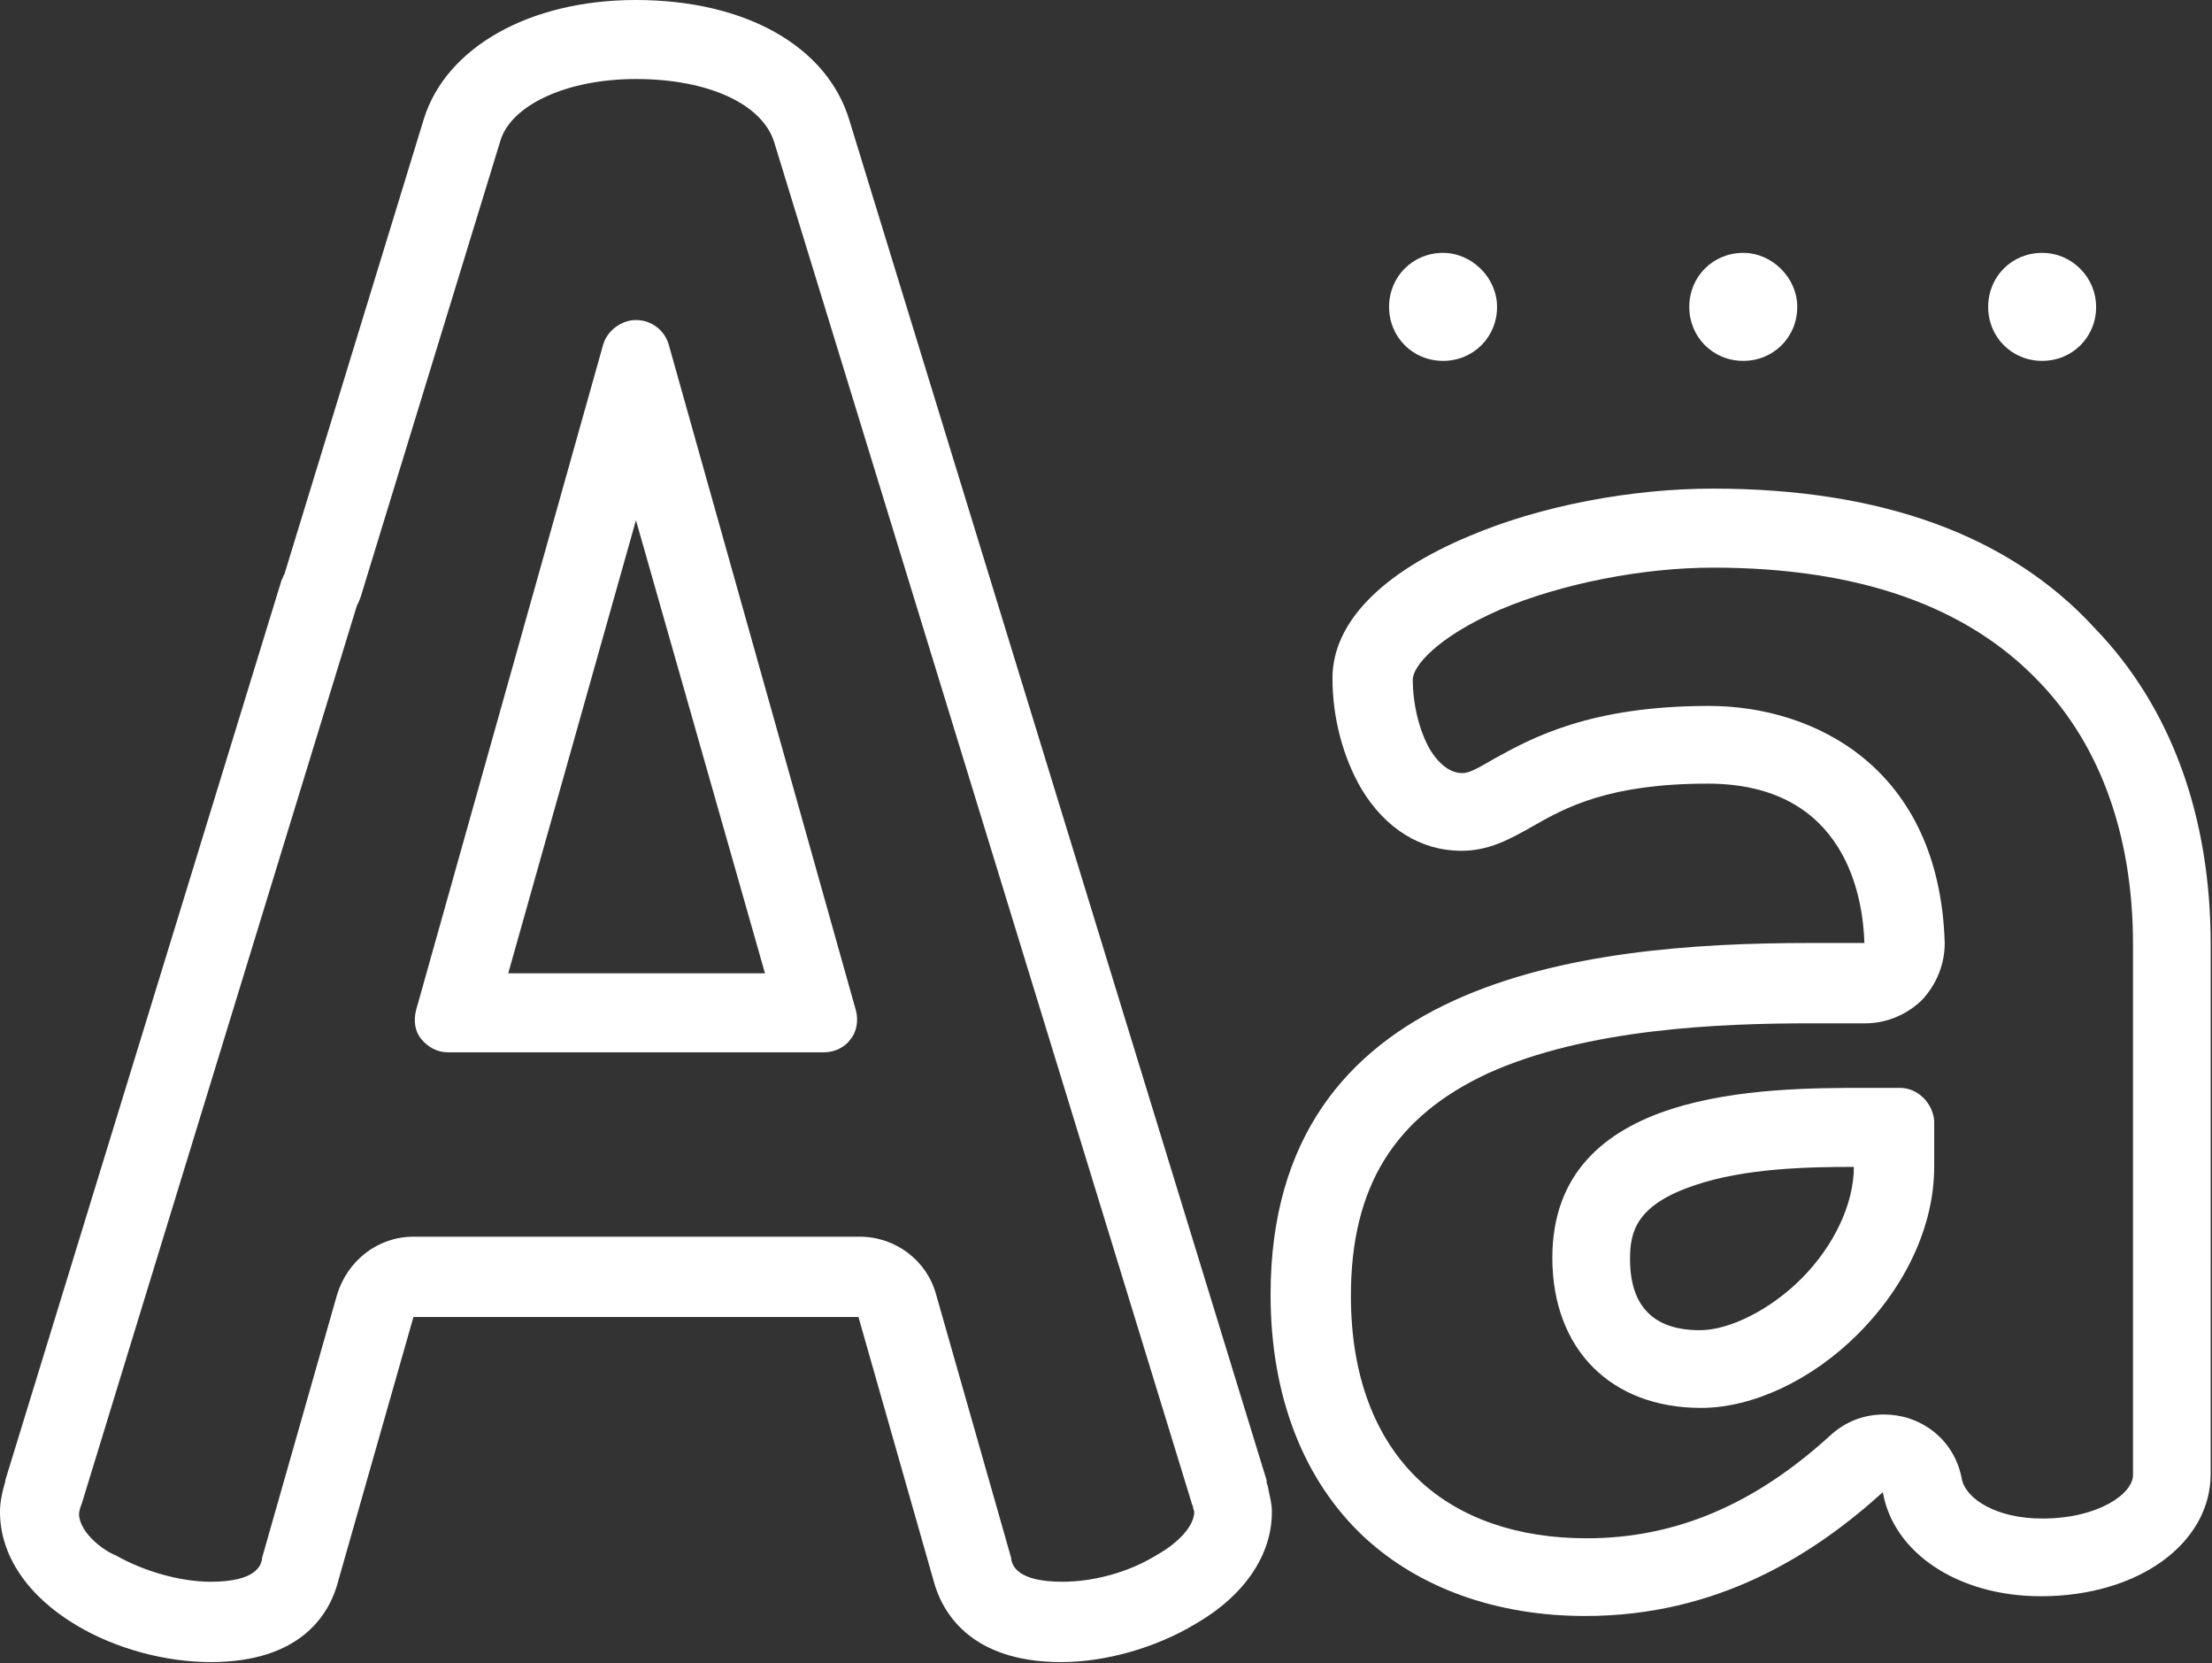 <?xml version="1.0" encoding="utf-8"?>
<!-- Generator: Adobe Illustrator 19.0.0, SVG Export Plug-In . SVG Version: 6.00 Build 0)  -->
<svg version="1.1" id="图层_1" xmlns="http://www.w3.org/2000/svg" xmlns:xlink="http://www.w3.org/1999/xlink" x="0px" y="0px"
	 viewBox="0 0 168 126.3" style="enable-background:new 0 0 168 126.3;" xml:space="preserve">
<rect x="0" y="0" width="168" height="126.3" fill="#333333" stroke="none"/>
<style type="text/css">
	.st0{fill:#FFFFFF;}
</style>
<g>
	<path class="st0" d="M51.6,27.8L51.6,27.8L51.6,27.8 M48.3,39.5l9.8,34.4H38.6L48.3,39.5 M48.3,24.3c-1.1,0-2.2,0.8-2.5,1.9
		L31.6,76.7c-0.2,0.8-0.1,1.6,0.4,2.2c0.5,0.6,1.2,1,2,1h28.6c0.8,0,1.6-0.4,2-1c0.5-0.6,0.6-1.5,0.4-2.2L50.8,26.2
		C50.5,25.1,49.5,24.3,48.3,24.3"/>
	<path class="st0" d="M48.3,6c5.5,0,9.6,1.9,10.5,4.8l31.7,103.3c0,0.1,0.1,0.2,0.1,0.3c0,0.1,0.1,0.3,0.1,0.4c0,1-1.1,2.3-2.9,3.3
		c-2.1,1.3-4.8,2-7.1,2c-3.4,0-3.8-1.2-3.9-1.7c0,0,0-0.1,0-0.1l-5.7-20c-0.7-2.6-3.1-4.4-5.8-4.4H31.4c-2.7,0-5,1.8-5.8,4.4
		l-5.7,20c0,0,0,0.1,0,0.1c-0.1,0.5-0.5,1.7-3.9,1.7c-2.3,0-5.1-0.8-7.2-2C8,117.8,6.1,116.5,6,115c0-0.2,0.1-0.6,0.2-0.8L27.1,46
		c0.1-0.2,0.2-0.4,0.3-0.7l10.6-34.6C38.8,8,43,6,48.3,6 M48.3,0c-8.1,0-14.4,3.6-16.1,9L21.6,43.6c-0.1,0.1-0.1,0.3-0.2,0.4
		l-21,68.4c0,0,0,0.1,0,0.1c-0.3,1-0.4,1.7-0.4,2.3c0,3.3,2.1,6.4,5.8,8.6c3,1.8,6.8,2.8,10.2,2.8c7,0,9.1-3.8,9.7-6.2l5.7-20h33.8
		l5.7,20c0.6,2.3,2.7,6.2,9.7,6.2c3.4,0,7.2-1.1,10.2-2.9c3.8-2.2,5.8-5.3,5.8-8.5c0-0.7-0.2-1.3-0.3-1.9c0-0.1-0.1-0.2-0.1-0.4
		c0,0,0-0.1,0-0.1L64.5,9.1C62.8,3.5,56.6,0,48.3,0"/>
	<path class="st0" d="M130.1,43.1c11,0,19.3,2.9,24.8,8.7c4.7,4.9,7.1,11.8,7.1,19.9v22.7v1.8V112c0,1.4-2.6,3.3-6.9,3.3
		c-3.5,0-5.8-1.5-6.1-3c-0.4-2.2-1.9-3.9-4-4.6c-0.6-0.2-1.3-0.3-1.9-0.3c-1.5,0-2.9,0.5-4.1,1.6c-5.7,5.2-11.7,7.8-18.5,7.8
		c-5.2,0-9.6-1.5-12.7-4.4c-3.4-3.2-5.2-8-5.2-14c0-8.3,3.3-13.6,10.4-16.9c7.5-3.4,17.6-3.8,24.5-3.8h4.2c1.6,0,3.2-0.7,4.3-1.8
		c1.1-1.2,1.7-2.7,1.7-4.3c-0.4-13.3-9.9-18-17.9-18c-9,0-13.4,2.4-16.3,4c-1.2,0.7-1.9,1.1-2.4,1.1c-0.3,0-1.4,0-2.5-1.8
		c-0.8-1.4-1.3-3.4-1.3-5.3c0-1,1.8-3.2,6.6-5.3C118.6,44.3,124.8,43.1,130.1,43.1 M130.1,37.1c-6.2,0-13.1,1.3-18.5,3.6
		c-6.7,2.8-10.4,6.6-10.4,10.8c0,3,0.8,6,2.2,8.4c1.8,3,4.5,4.7,7.6,4.7c2.1,0,3.7-0.9,5.3-1.8c2.6-1.5,5.9-3.3,13.4-3.3
		c10.6,0,11.8,8.8,11.9,12.1h-4.2c-17.5,0-40.9,2.8-40.9,26.7c0,7.7,2.5,14.1,7.1,18.4c4.2,3.9,10.1,6,16.8,6
		c10,0,17.3-4.6,22.6-9.4c0.8,4.6,5.7,7.9,12,7.9c7.4,0,12.9-4,12.9-9.3V96.2v-1.8V71.7c0-9.7-3-18-8.8-24
		C152.6,40.6,142.8,37.1,130.1,37.1"/>
	<path class="st0" d="M140.8,88.6L140.8,88.6c0,2.8-1.5,6-4,8.5c-2.3,2.3-5.4,3.9-7.7,3.9c-3.5,0-5.3-1.8-5.3-5.4
		c0-2,0.4-4.1,4.9-5.6C132.5,88.7,137.3,88.6,140.8,88.6 M144.3,82.6h-2.5c-7.8,0-23.9,0-23.9,12.9c0,6.9,4.4,11.4,11.3,11.4
		c3.9,0,8.4-2.1,11.9-5.6c3.7-3.7,5.8-8.3,5.8-12.7v-3.5C146.8,83.8,145.7,82.6,144.3,82.6"/>
	<path class="st0" d="M109.6,19.2c-2.3,0-4.1,1.8-4.1,4.1c0,2.3,1.8,4.1,4.1,4.1c2.3,0,4.1-1.8,4.1-4.1
		C113.7,21.1,111.8,19.2,109.6,19.2"/>
	<path class="st0" d="M132.4,19.2c-2.3,0-4.1,1.8-4.1,4.1c0,2.3,1.8,4.1,4.1,4.1c2.3,0,4.1-1.8,4.1-4.1
		C136.5,21.1,134.6,19.2,132.4,19.2"/>
	<path class="st0" d="M155.1,19.2c-2.3,0-4.1,1.8-4.1,4.1c0,2.3,1.8,4.1,4.1,4.1c2.3,0,4.1-1.8,4.1-4.1
		C159.2,21.1,157.4,19.2,155.1,19.2"/>
</g>
</svg>
